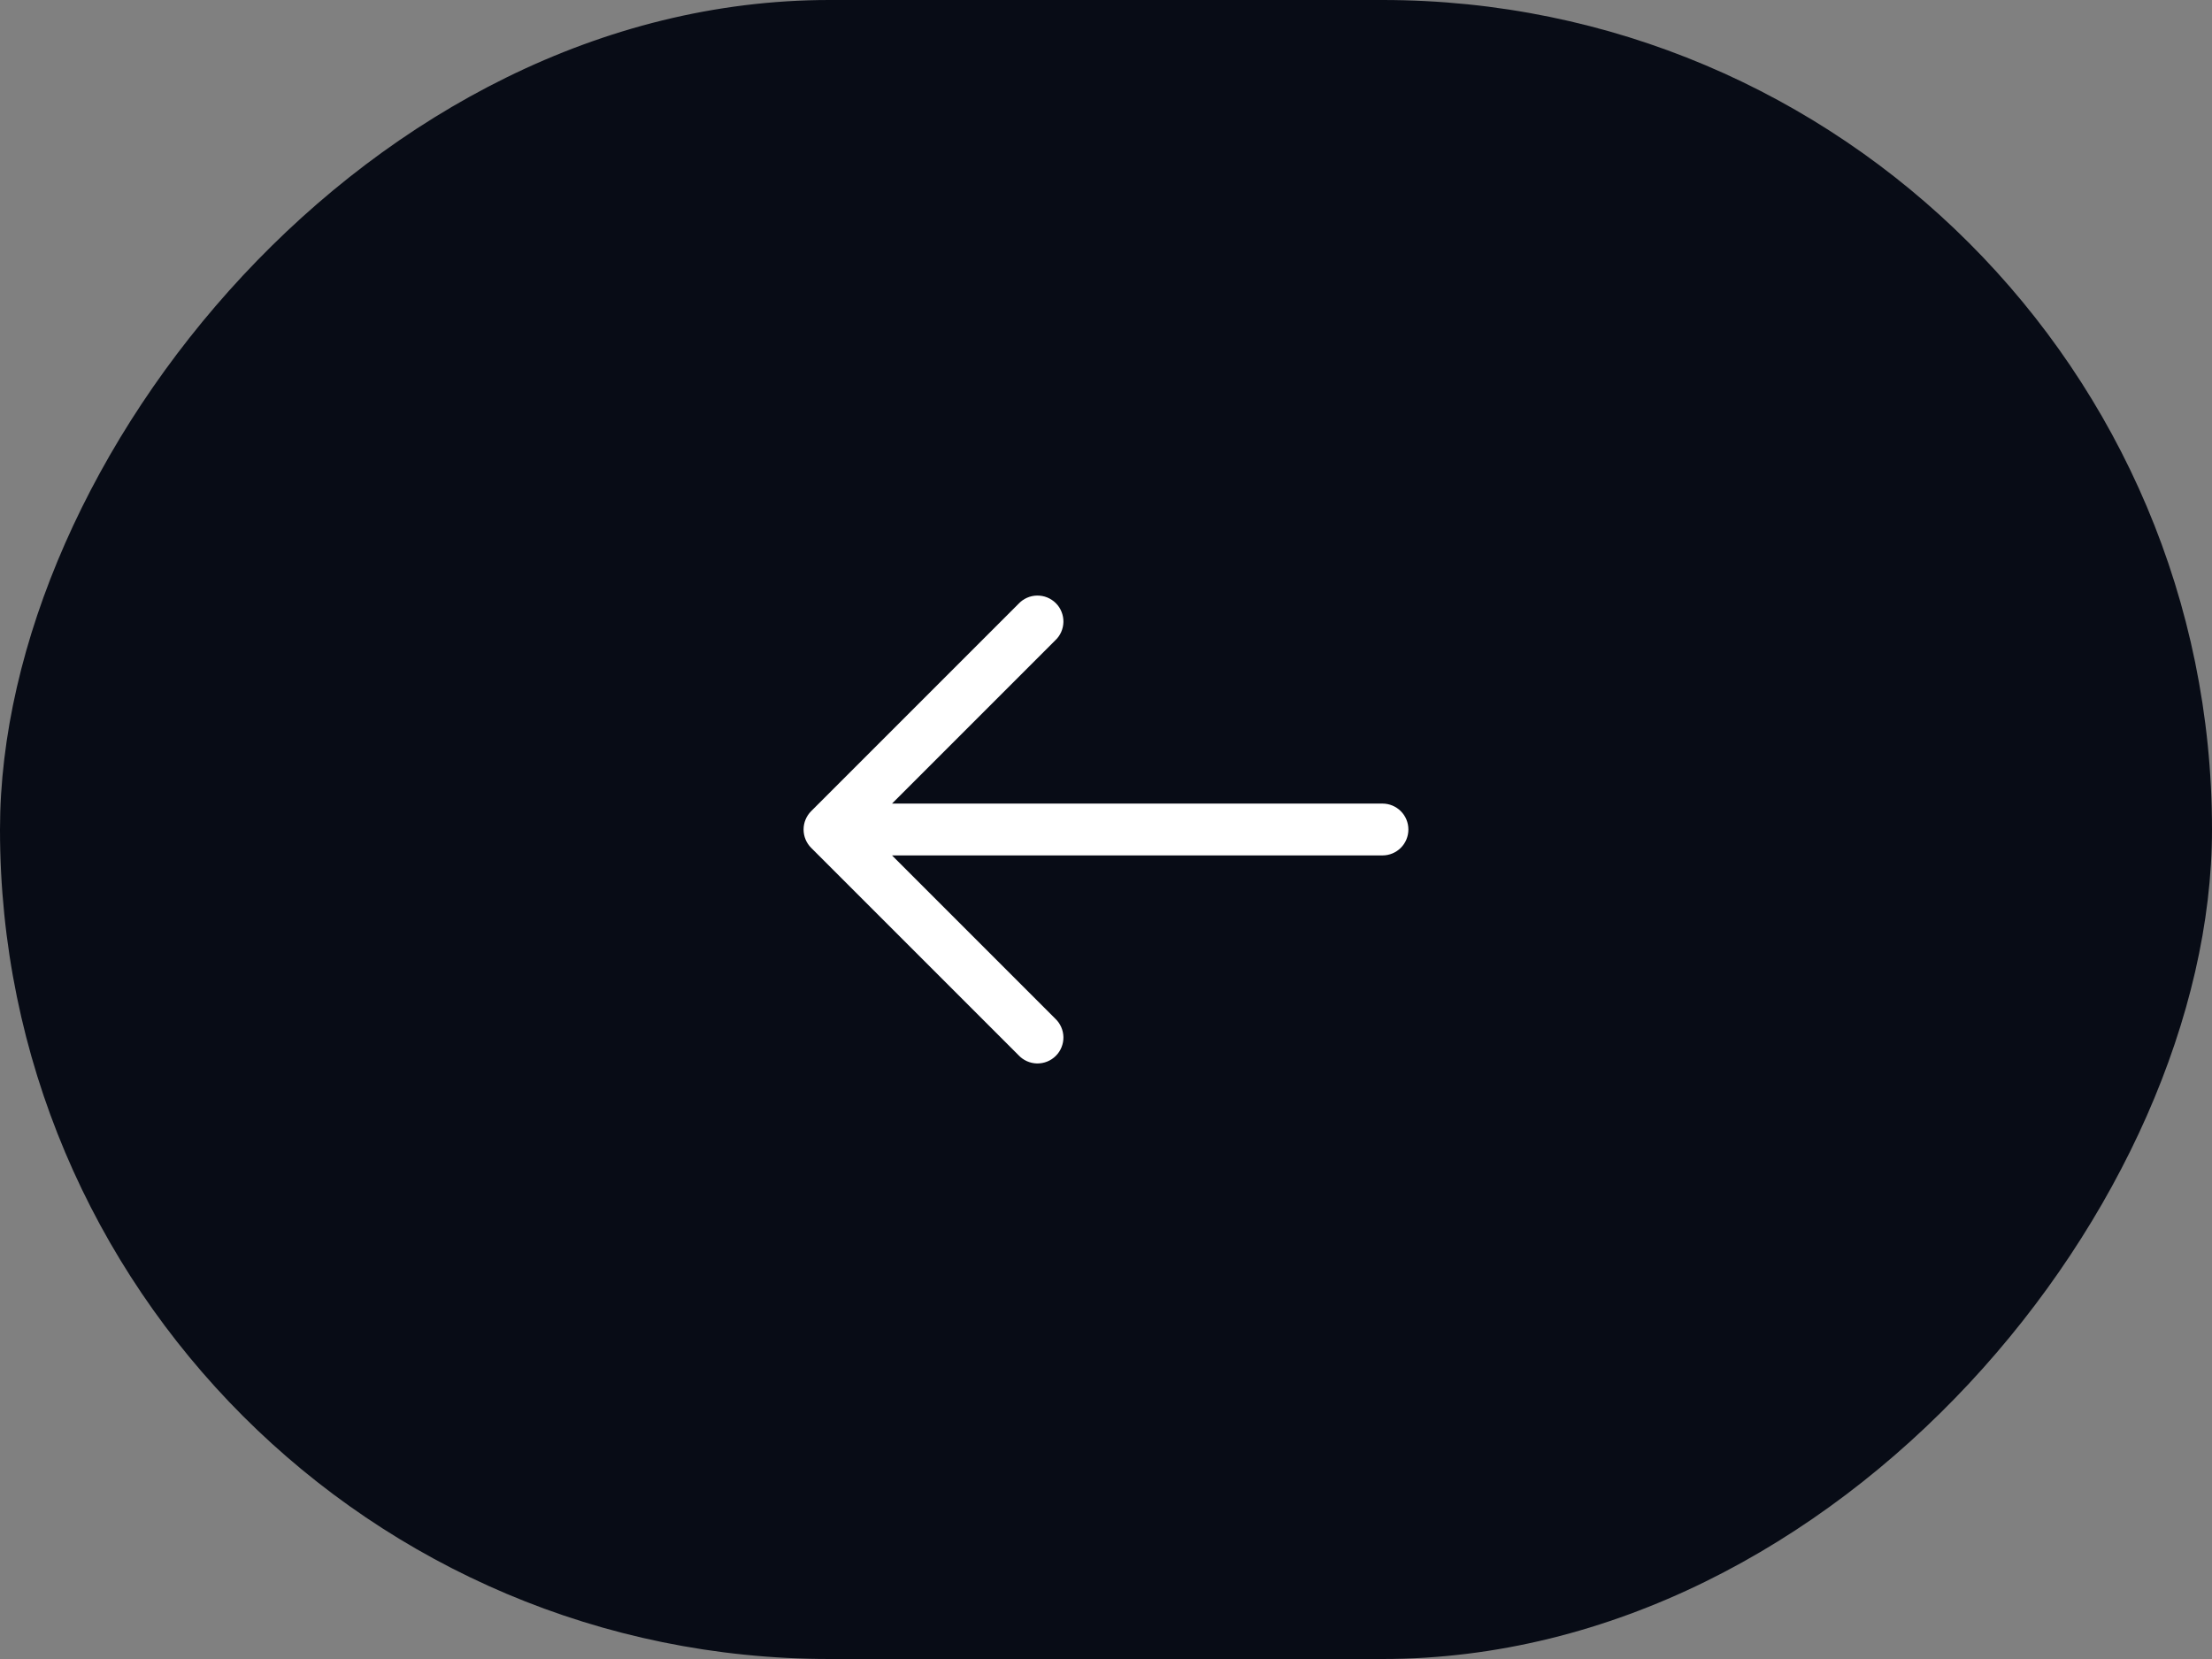 <svg width="64" height="48" viewBox="0 0 64 48" fill="none" xmlns="http://www.w3.org/2000/svg">
<rect x="0" y="0" width="64" height="48" fill="#808080" stroke="none"/>
<rect width="64" height="48" rx="24" transform="matrix(-1 0 0 1 64 0)" fill="#080C16"/>
<path fill-rule="evenodd" clip-rule="evenodd" d="M23.469 23.47C23.329 23.611 23.25 23.801 23.25 24C23.25 24.199 23.329 24.39 23.469 24.53L29.469 30.53C29.538 30.604 29.621 30.663 29.713 30.704C29.805 30.745 29.904 30.767 30.005 30.769C30.105 30.77 30.206 30.752 30.299 30.714C30.392 30.677 30.477 30.62 30.548 30.549C30.62 30.478 30.676 30.393 30.713 30.3C30.751 30.206 30.77 30.106 30.768 30.006C30.766 29.905 30.744 29.806 30.703 29.714C30.662 29.622 30.603 29.539 30.529 29.47L25.809 24.75H39.999C40.198 24.75 40.389 24.671 40.53 24.53C40.67 24.39 40.749 24.199 40.749 24C40.749 23.801 40.67 23.61 40.53 23.47C40.389 23.329 40.198 23.25 39.999 23.25H25.809L30.529 18.53C30.603 18.462 30.662 18.379 30.703 18.287C30.744 18.195 30.766 18.095 30.768 17.995C30.77 17.894 30.751 17.794 30.713 17.701C30.676 17.607 30.62 17.522 30.548 17.451C30.477 17.38 30.392 17.324 30.299 17.286C30.206 17.248 30.105 17.23 30.005 17.232C29.904 17.233 29.805 17.255 29.713 17.296C29.621 17.337 29.538 17.396 29.469 17.47L23.469 23.47Z" fill="white"/>
</svg>
